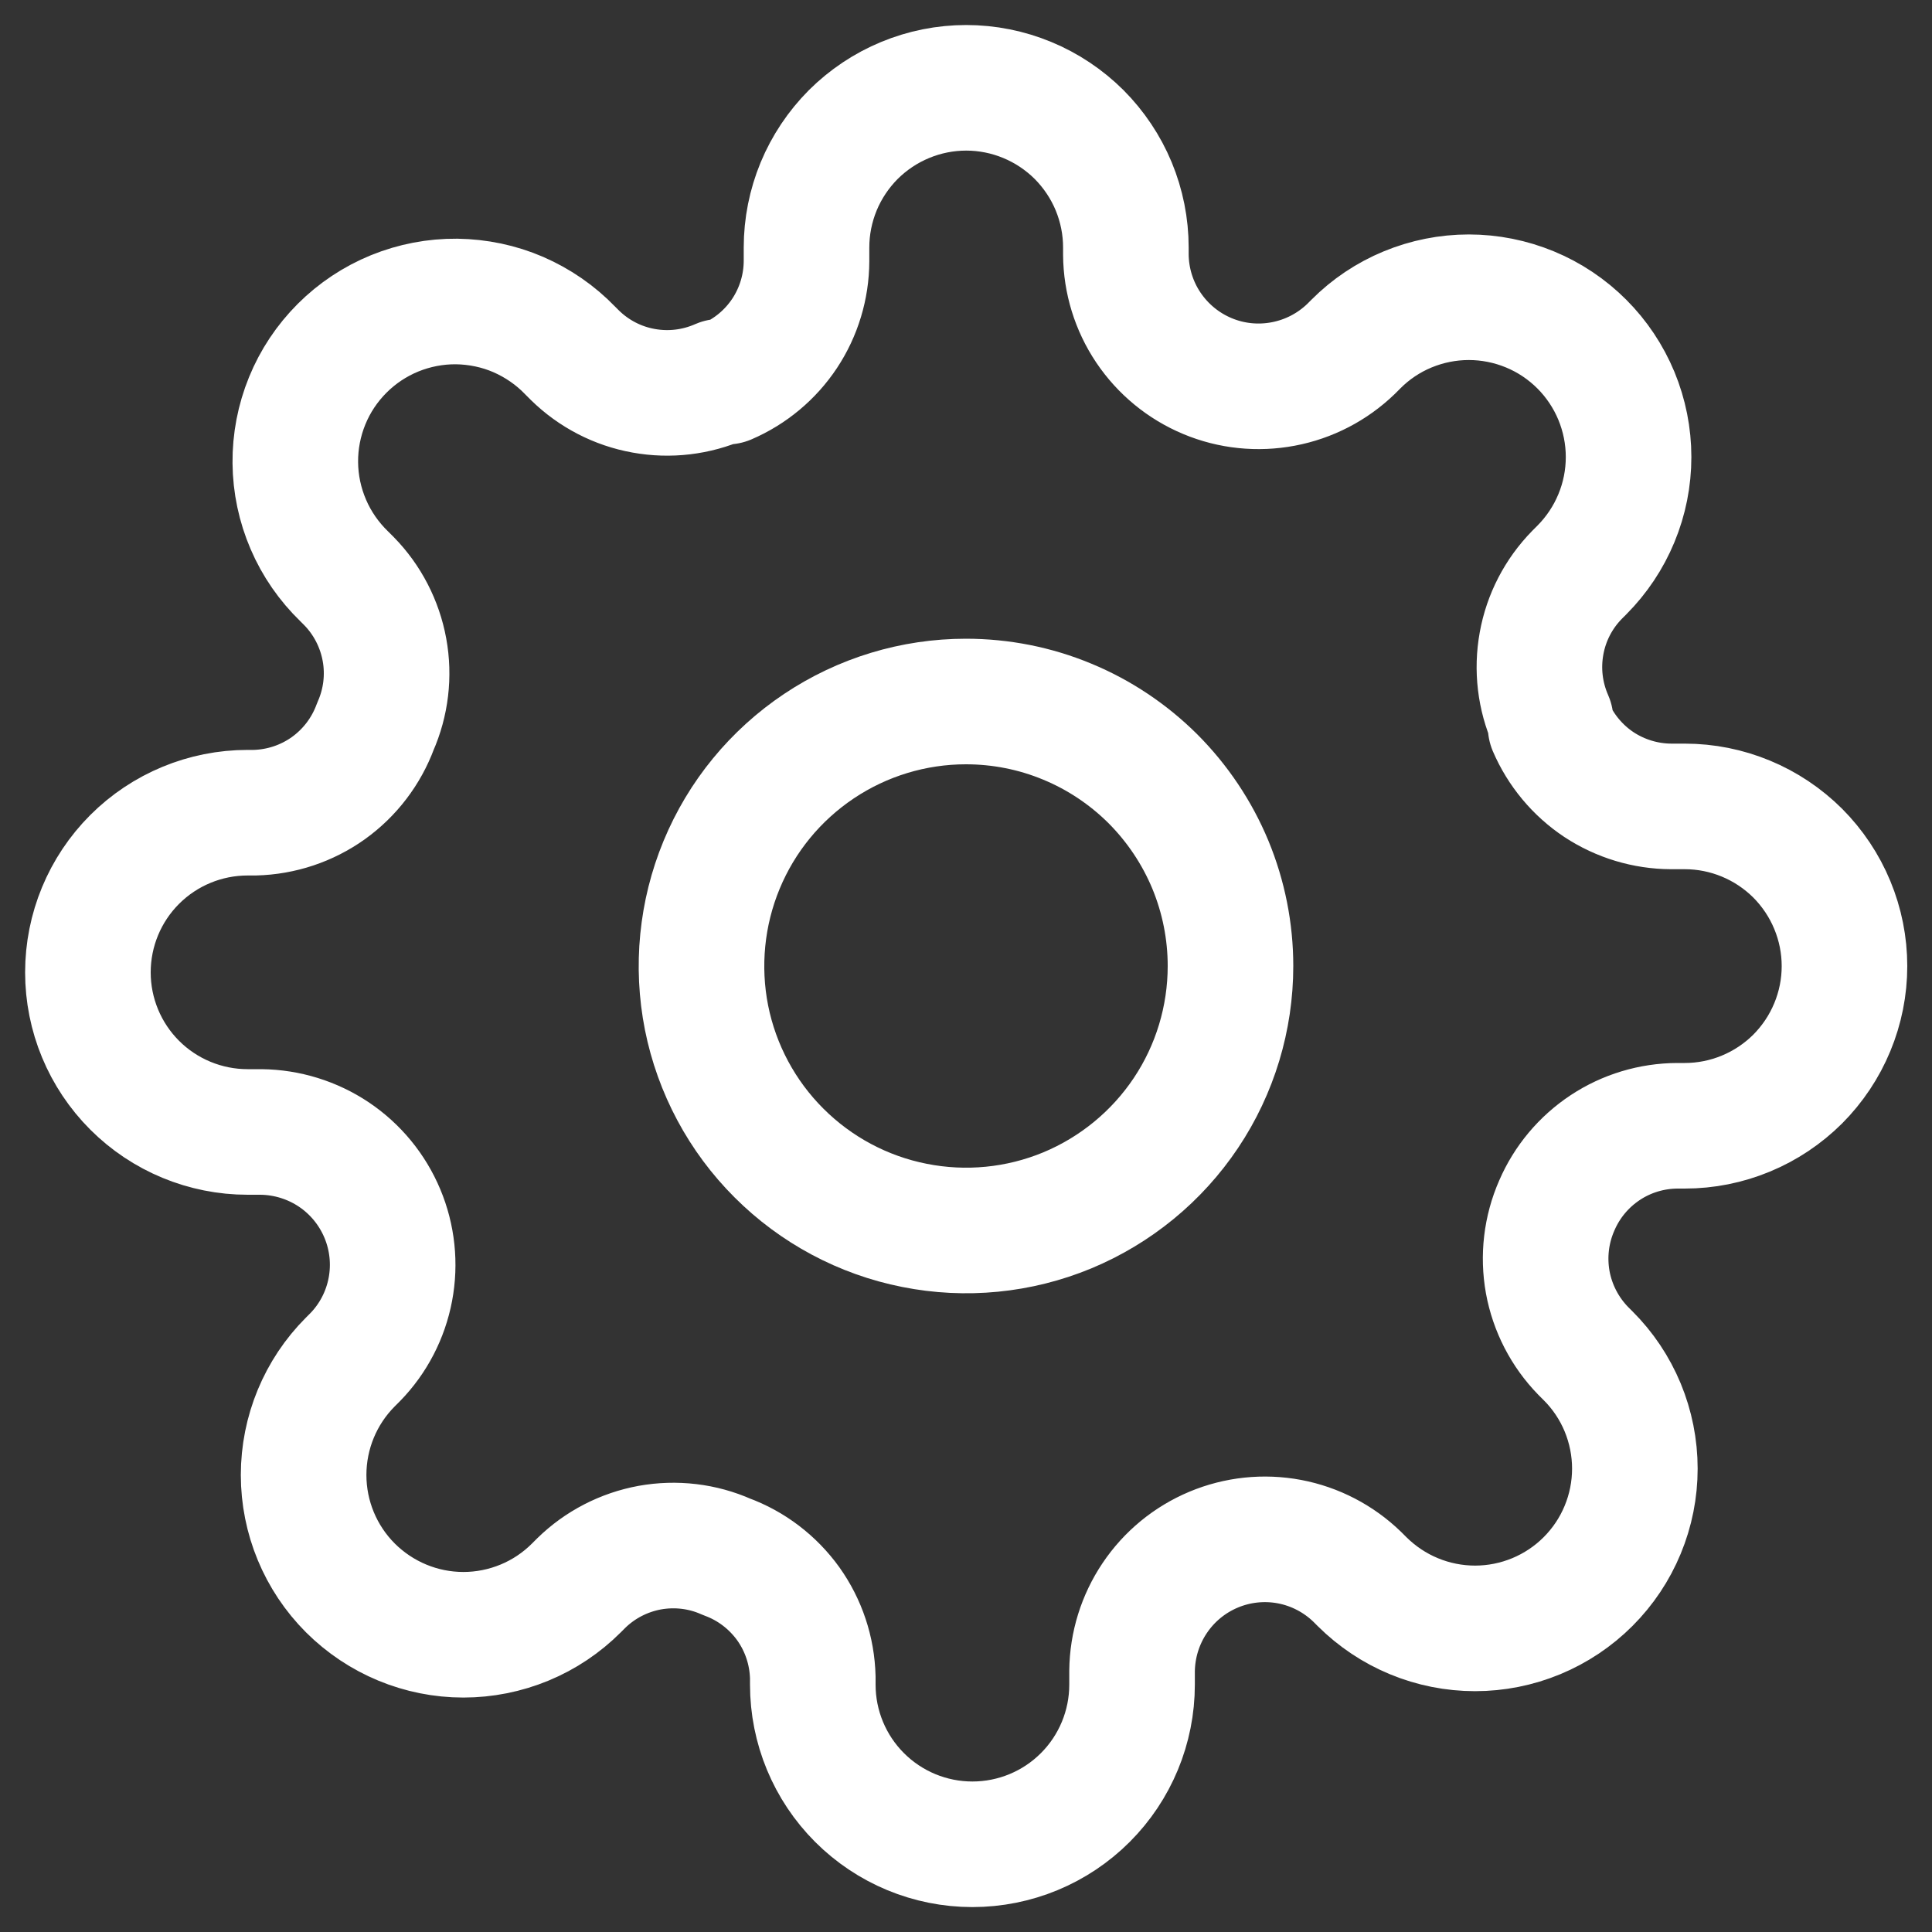 <svg width="20" height="20" viewBox="0 0 20 20" fill="none" xmlns="http://www.w3.org/2000/svg">
<rect x="0" y="0" width="20" height="20" fill="#333333" stroke="none"/>
<g id="Frame">
<g id="cog">
<path id="Path 4030" d="M12.738 10C12.738 10.541 12.578 11.071 12.277 11.521C11.976 11.971 11.548 12.322 11.048 12.53C10.548 12.737 9.997 12.791 9.466 12.685C8.935 12.58 8.447 12.319 8.064 11.936C7.681 11.554 7.42 11.066 7.314 10.535C7.209 10.004 7.263 9.453 7.47 8.953C7.677 8.452 8.028 8.025 8.478 7.724C8.928 7.423 9.457 7.262 9.999 7.262C10.359 7.262 10.715 7.332 11.047 7.47C11.379 7.607 11.681 7.809 11.936 8.063C12.19 8.318 12.392 8.62 12.53 8.952C12.667 9.284 12.738 9.64 12.738 10Z" stroke="white" stroke-width="1.3" stroke-linecap="round" stroke-linejoin="round"/>
<path id="Path 4031" d="M16.116 12.479C16.006 12.729 15.974 13.005 16.022 13.273C16.071 13.541 16.199 13.789 16.389 13.984L16.439 14.034C16.593 14.187 16.715 14.37 16.798 14.57C16.881 14.771 16.924 14.986 16.924 15.203C16.924 15.421 16.881 15.636 16.798 15.836C16.715 16.037 16.593 16.219 16.439 16.373C16.286 16.526 16.103 16.648 15.903 16.731C15.702 16.814 15.487 16.857 15.27 16.857C15.053 16.857 14.837 16.814 14.637 16.731C14.436 16.648 14.254 16.526 14.1 16.373L14.05 16.323C13.857 16.136 13.613 16.009 13.349 15.959C13.084 15.909 12.811 15.938 12.563 16.042C12.315 16.146 12.103 16.32 11.953 16.544C11.803 16.767 11.722 17.029 11.719 17.298V17.439C11.719 17.878 11.545 18.298 11.235 18.608C10.925 18.918 10.505 19.092 10.066 19.092C9.628 19.092 9.208 18.918 8.898 18.608C8.588 18.298 8.414 17.878 8.414 17.439V17.364C8.407 17.09 8.319 16.825 8.16 16.602C8 16.38 7.778 16.21 7.521 16.116C7.272 16.005 6.995 15.973 6.727 16.021C6.459 16.07 6.211 16.198 6.017 16.388L5.967 16.438C5.813 16.592 5.631 16.714 5.43 16.797C5.229 16.88 5.014 16.923 4.797 16.923C4.358 16.923 3.938 16.748 3.627 16.438C3.317 16.128 3.143 15.707 3.143 15.269C3.143 14.83 3.317 14.409 3.627 14.099L3.677 14.049C3.865 13.856 3.991 13.612 4.041 13.348C4.091 13.083 4.062 12.81 3.958 12.562C3.854 12.314 3.68 12.102 3.457 11.952C3.233 11.802 2.971 11.721 2.702 11.718H2.563C2.125 11.718 1.704 11.544 1.394 11.234C1.084 10.924 0.91 10.504 0.91 10.066C0.91 9.627 1.084 9.207 1.394 8.897C1.704 8.587 2.125 8.413 2.563 8.413H2.637C2.911 8.406 3.176 8.318 3.399 8.159C3.622 7.999 3.791 7.777 3.886 7.52C3.996 7.271 4.029 6.994 3.98 6.726C3.931 6.458 3.803 6.21 3.613 6.016L3.563 5.966C3.405 5.813 3.278 5.63 3.192 5.429C3.105 5.227 3.059 5.01 3.057 4.79C3.055 4.57 3.097 4.352 3.18 4.149C3.263 3.945 3.386 3.761 3.542 3.605C3.697 3.45 3.882 3.327 4.085 3.244C4.289 3.161 4.507 3.119 4.727 3.121C4.946 3.124 5.164 3.169 5.365 3.256C5.567 3.344 5.75 3.47 5.902 3.628L5.952 3.678C6.147 3.869 6.394 3.997 6.662 4.045C6.931 4.094 7.207 4.061 7.457 3.951H7.523C7.767 3.846 7.976 3.672 8.123 3.45C8.269 3.229 8.348 2.969 8.349 2.703V2.562C8.349 2.345 8.392 2.13 8.475 1.929C8.558 1.729 8.68 1.547 8.833 1.393C8.987 1.24 9.169 1.118 9.37 1.035C9.57 0.952 9.785 0.909 10.002 0.909C10.219 0.909 10.434 0.952 10.634 1.035C10.835 1.118 11.017 1.24 11.171 1.393C11.324 1.547 11.446 1.729 11.529 1.929C11.612 2.13 11.655 2.345 11.655 2.562V2.636C11.657 2.905 11.738 3.168 11.888 3.391C12.038 3.614 12.25 3.789 12.499 3.893C12.747 3.997 13.02 4.025 13.284 3.975C13.549 3.925 13.792 3.799 13.986 3.612L14.036 3.562C14.189 3.408 14.371 3.286 14.572 3.203C14.773 3.12 14.988 3.077 15.205 3.077C15.422 3.077 15.637 3.12 15.838 3.203C16.039 3.286 16.221 3.408 16.375 3.562C16.528 3.715 16.65 3.898 16.733 4.098C16.816 4.299 16.859 4.514 16.859 4.731C16.859 4.949 16.816 5.164 16.733 5.364C16.65 5.565 16.528 5.747 16.375 5.901L16.325 5.951C16.134 6.146 16.006 6.393 15.958 6.661C15.909 6.93 15.942 7.206 16.052 7.456V7.522C16.157 7.766 16.331 7.975 16.552 8.122C16.774 8.268 17.034 8.347 17.3 8.348H17.441C17.658 8.348 17.873 8.391 18.073 8.474C18.274 8.557 18.456 8.679 18.61 8.832C18.763 8.986 18.885 9.168 18.968 9.369C19.051 9.569 19.094 9.784 19.094 10.001C19.094 10.218 19.051 10.433 18.968 10.633C18.885 10.834 18.763 11.016 18.61 11.17C18.456 11.323 18.274 11.445 18.073 11.528C17.873 11.611 17.658 11.654 17.441 11.654H17.365C17.099 11.655 16.839 11.733 16.617 11.88C16.395 12.027 16.221 12.235 16.116 12.479Z" stroke="white" stroke-width="1.3" stroke-linecap="round" stroke-linejoin="round"/>
</g>
</g>
</svg>
